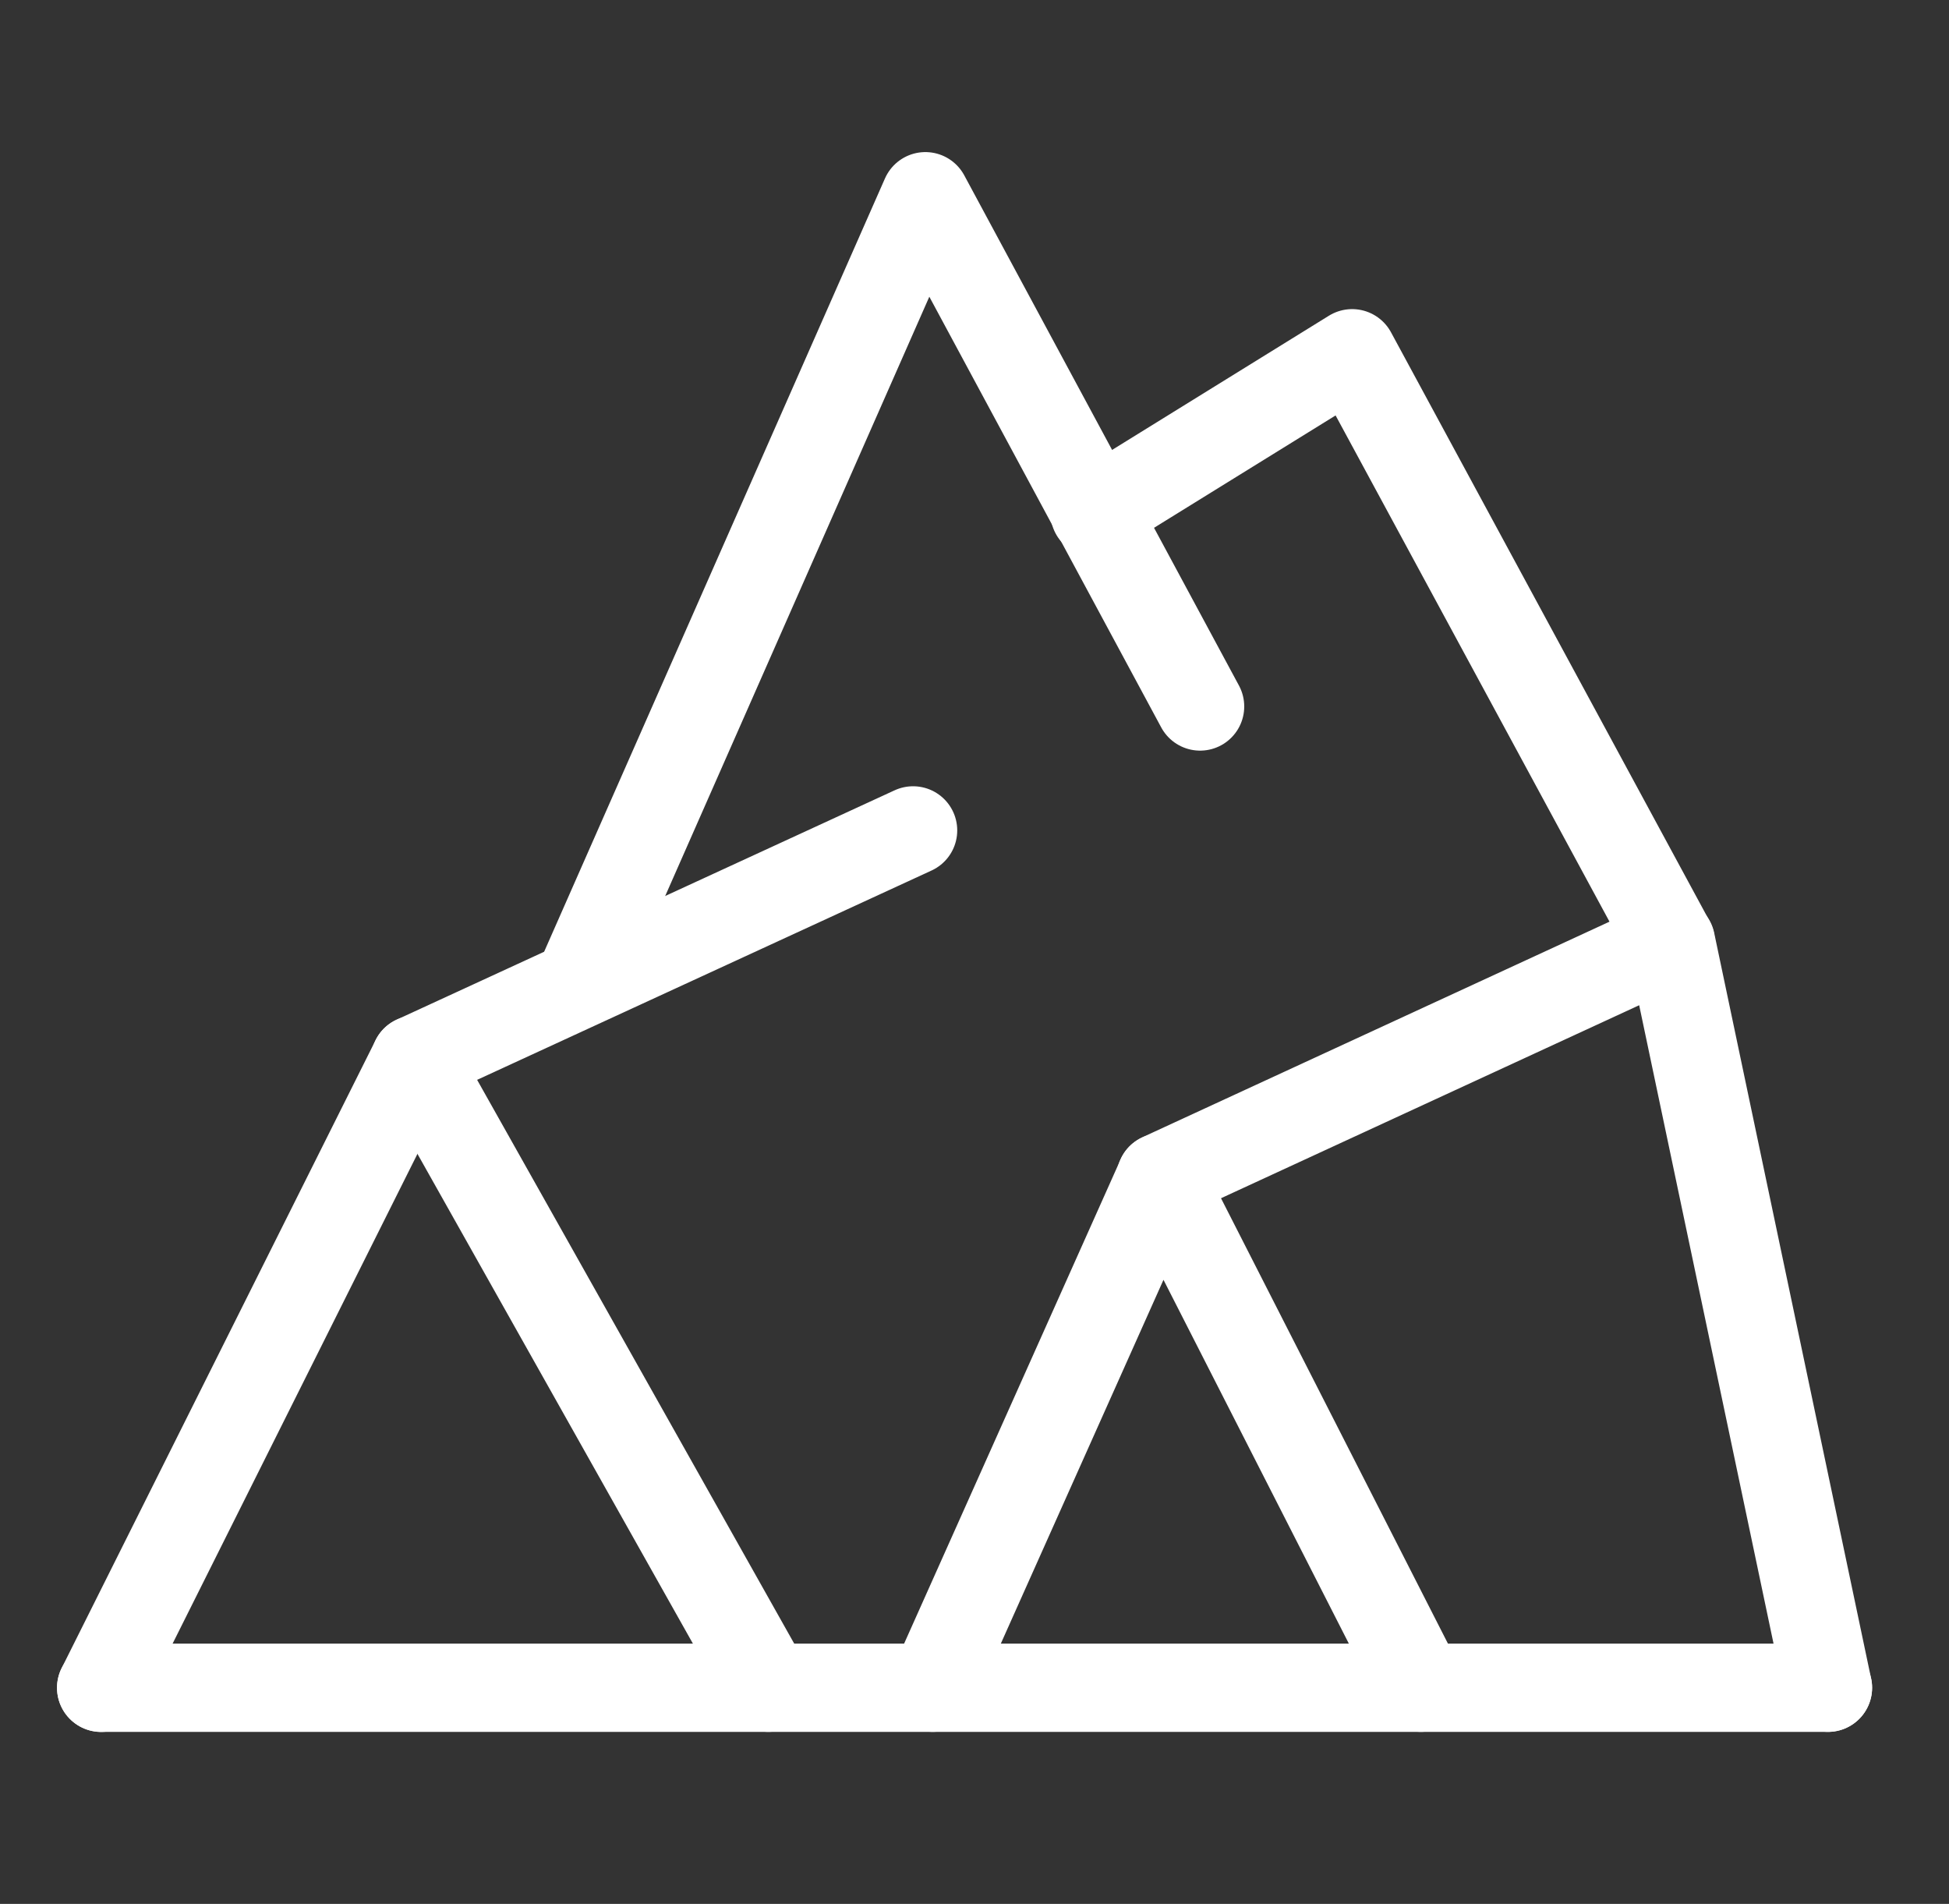 <?xml version="1.0" encoding="utf-8"?>
<svg xmlns="http://www.w3.org/2000/svg" fill="none" height="42" viewBox="0 0 43 42" width="43">
<rect x="0" y="0" width="43" height="42" fill="#333333" stroke="none"/>
<path d="M2.232 37.233L9.159 23.379L20.145 18.319" stroke="white" stroke-linecap="round" stroke-linejoin="round" stroke-width="1.948"/>
<path d="M12.759 21.7L20.416 4.329L26.477 15.585" stroke="white" stroke-linecap="round" stroke-linejoin="round" stroke-width="1.948"/>
<path d="M40.33 37.232H2.232" stroke="white" stroke-linecap="round" stroke-linejoin="round" stroke-width="1.948"/>
<path d="M40.329 37.231L36.866 20.779L25.609 25.974" stroke="white" stroke-linecap="round" stroke-linejoin="round" stroke-width="1.948"/>
<path d="M20.579 37.231L25.612 25.975L31.348 37.231" stroke="white" stroke-linecap="round" stroke-linejoin="round" stroke-width="1.948"/>
<path d="M24.149 11.31L29.832 7.793L36.86 20.781" stroke="white" stroke-linecap="round" stroke-linejoin="round" stroke-width="1.948"/>
<path d="M16.952 37.231L9.159 23.377" stroke="white" stroke-linecap="round" stroke-linejoin="round" stroke-width="1.948"/>
</svg>
